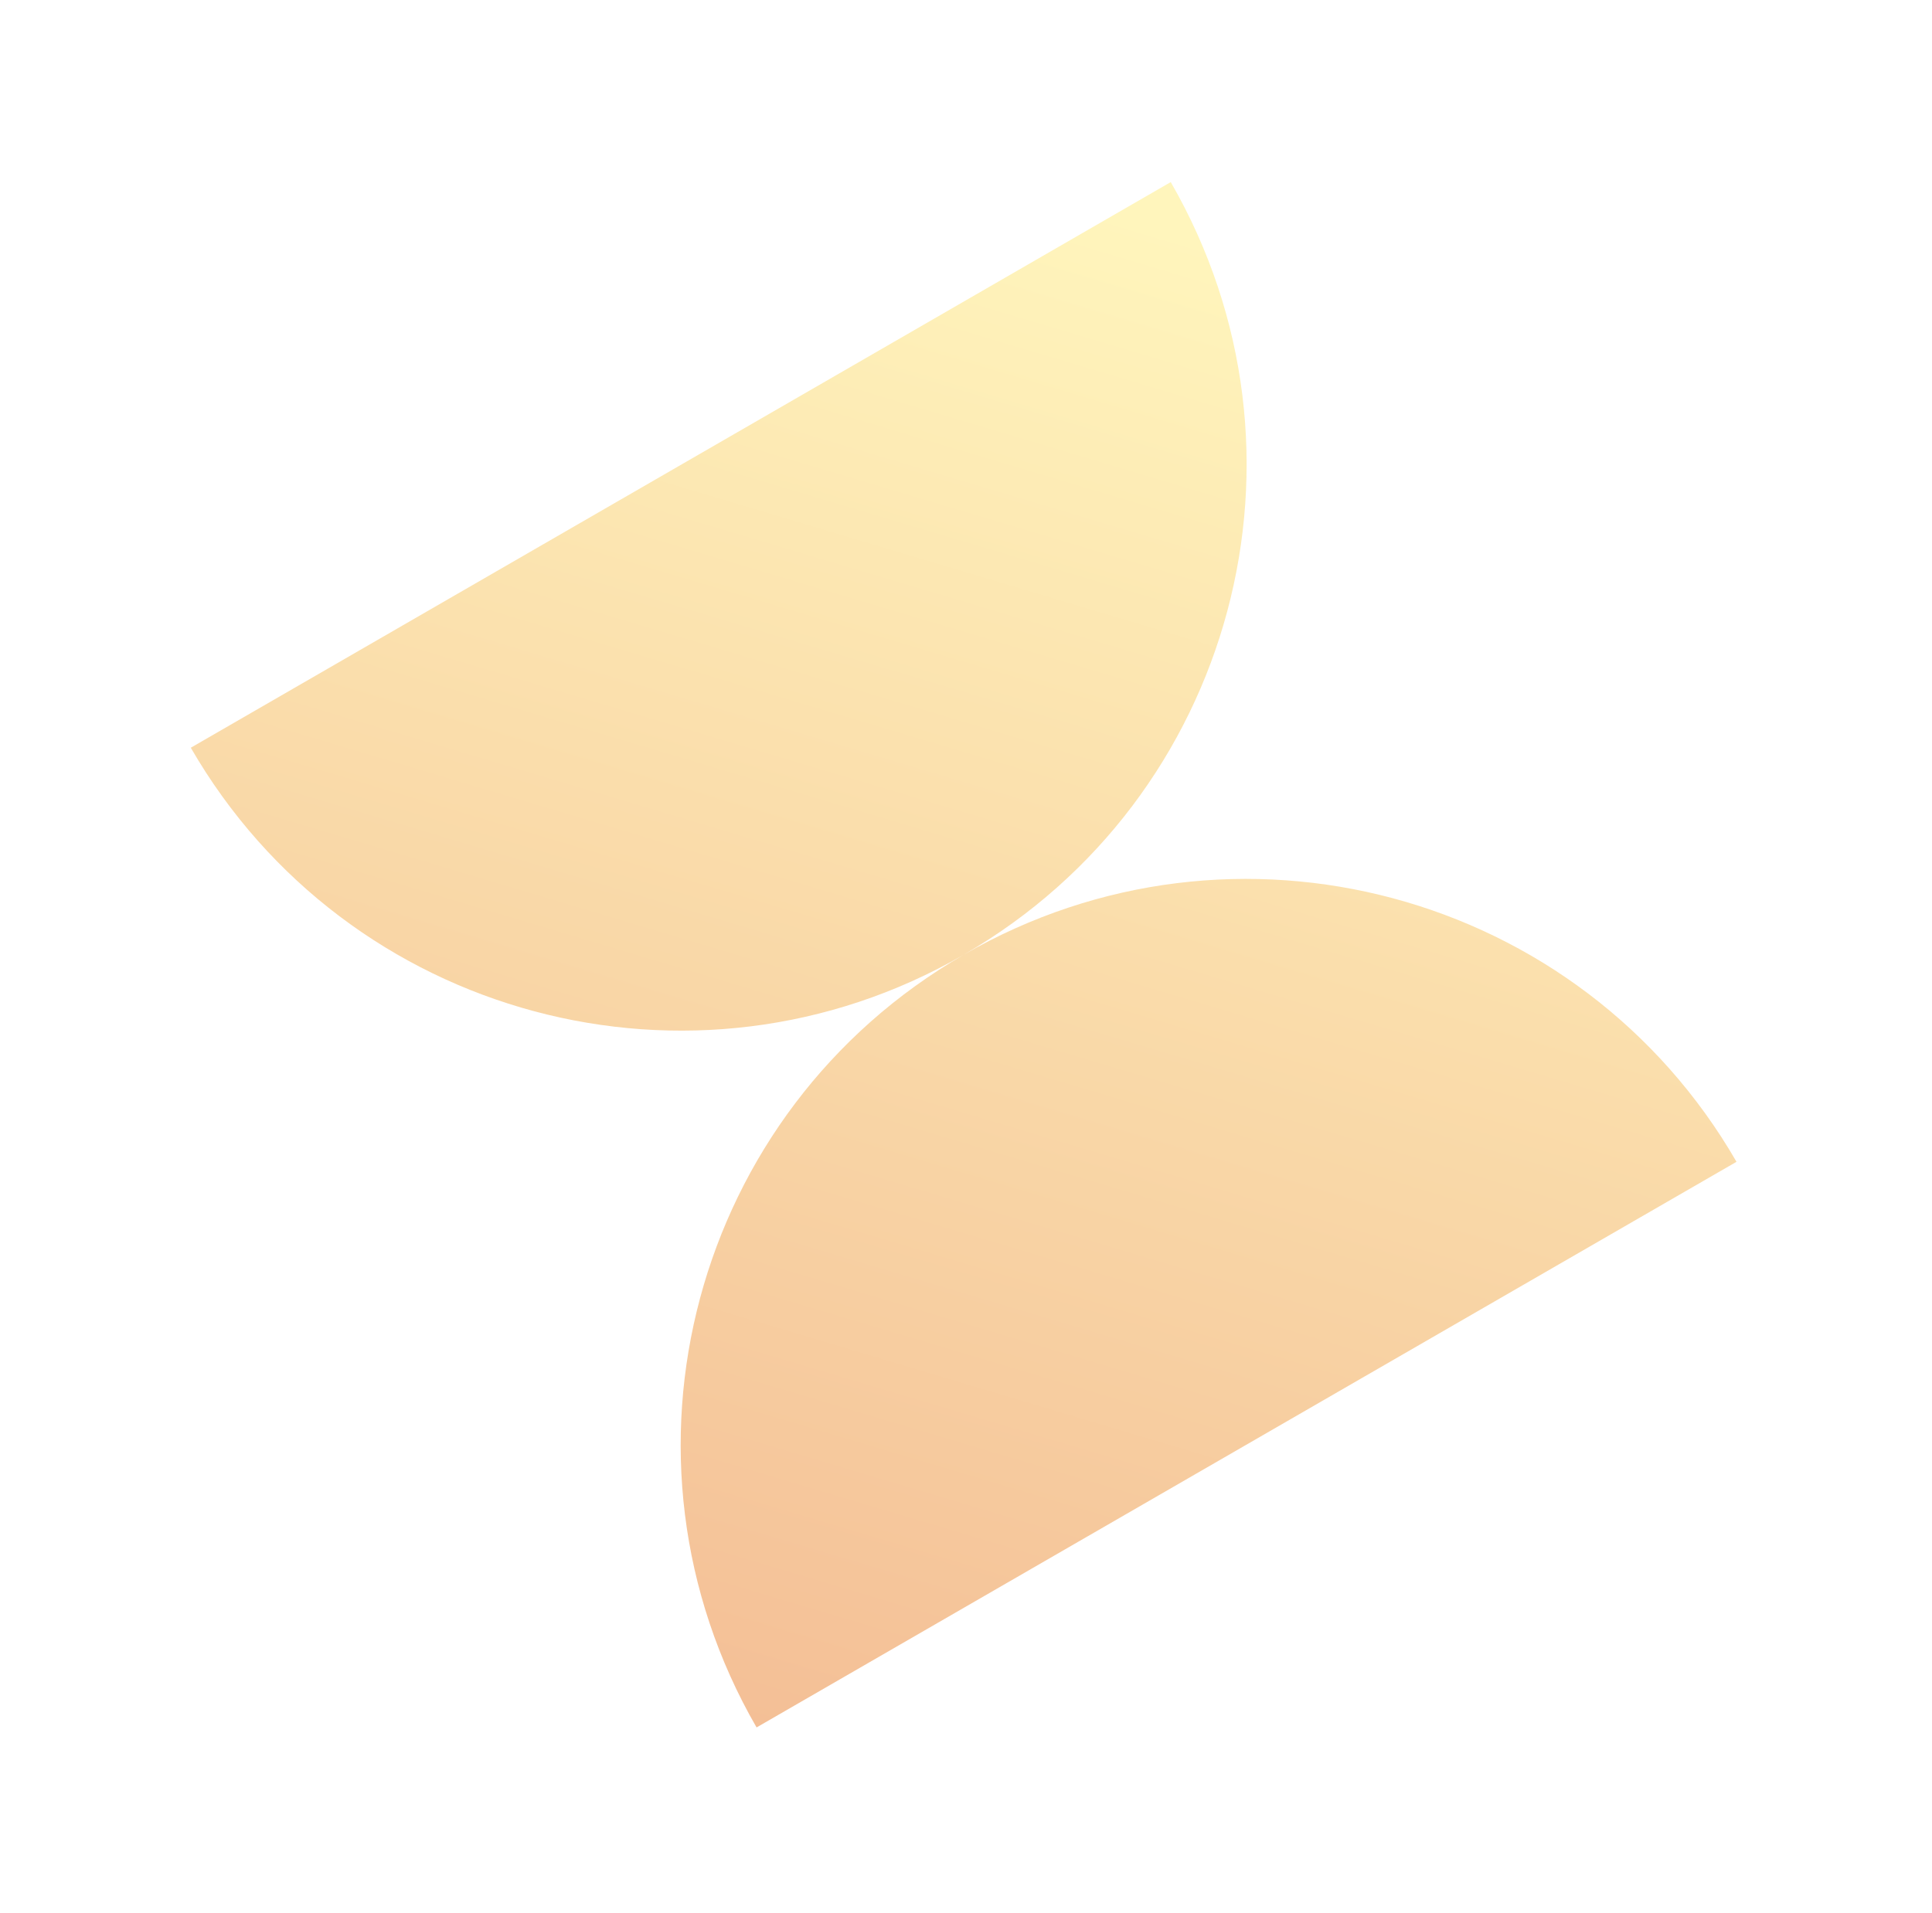 <svg width="106" height="105" viewBox="0 0 106 105" fill="none" xmlns="http://www.w3.org/2000/svg">
<g filter="url(#filter0_f_6867_369)">
<path fill-rule="evenodd" clip-rule="evenodd" d="M52.877 52.392C67.719 43.819 72.803 24.838 64.233 9.993L10.468 41.034C19.038 55.879 38.019 60.967 52.865 52.4C38.023 60.974 32.939 79.955 41.509 94.799L95.274 63.758C86.704 48.914 67.723 43.826 52.877 52.392Z" fill="url(#paint0_linear_6867_369)"/>
</g>
<defs>
<filter id="filter0_f_6867_369" x="0.468" y="-0.007" width="104.806" height="104.806" filterUnits="userSpaceOnUse" color-interpolation-filters="sRGB">
<feFlood flood-opacity="0" result="BackgroundImageFix"/>
<feBlend mode="normal" in="SourceGraphic" in2="BackgroundImageFix" result="shape"/>
<feGaussianBlur stdDeviation="5" result="effect1_foregroundBlur_6867_369"/>
</filter>
<linearGradient id="paint0_linear_6867_369" x1="65.968" y1="12.998" x2="41.509" y2="94.799" gradientUnits="userSpaceOnUse">
<stop stop-color="#FFF5BC"/>
<stop offset="1" stop-color="#F4BF96"/>
</linearGradient>
</defs>
</svg>
